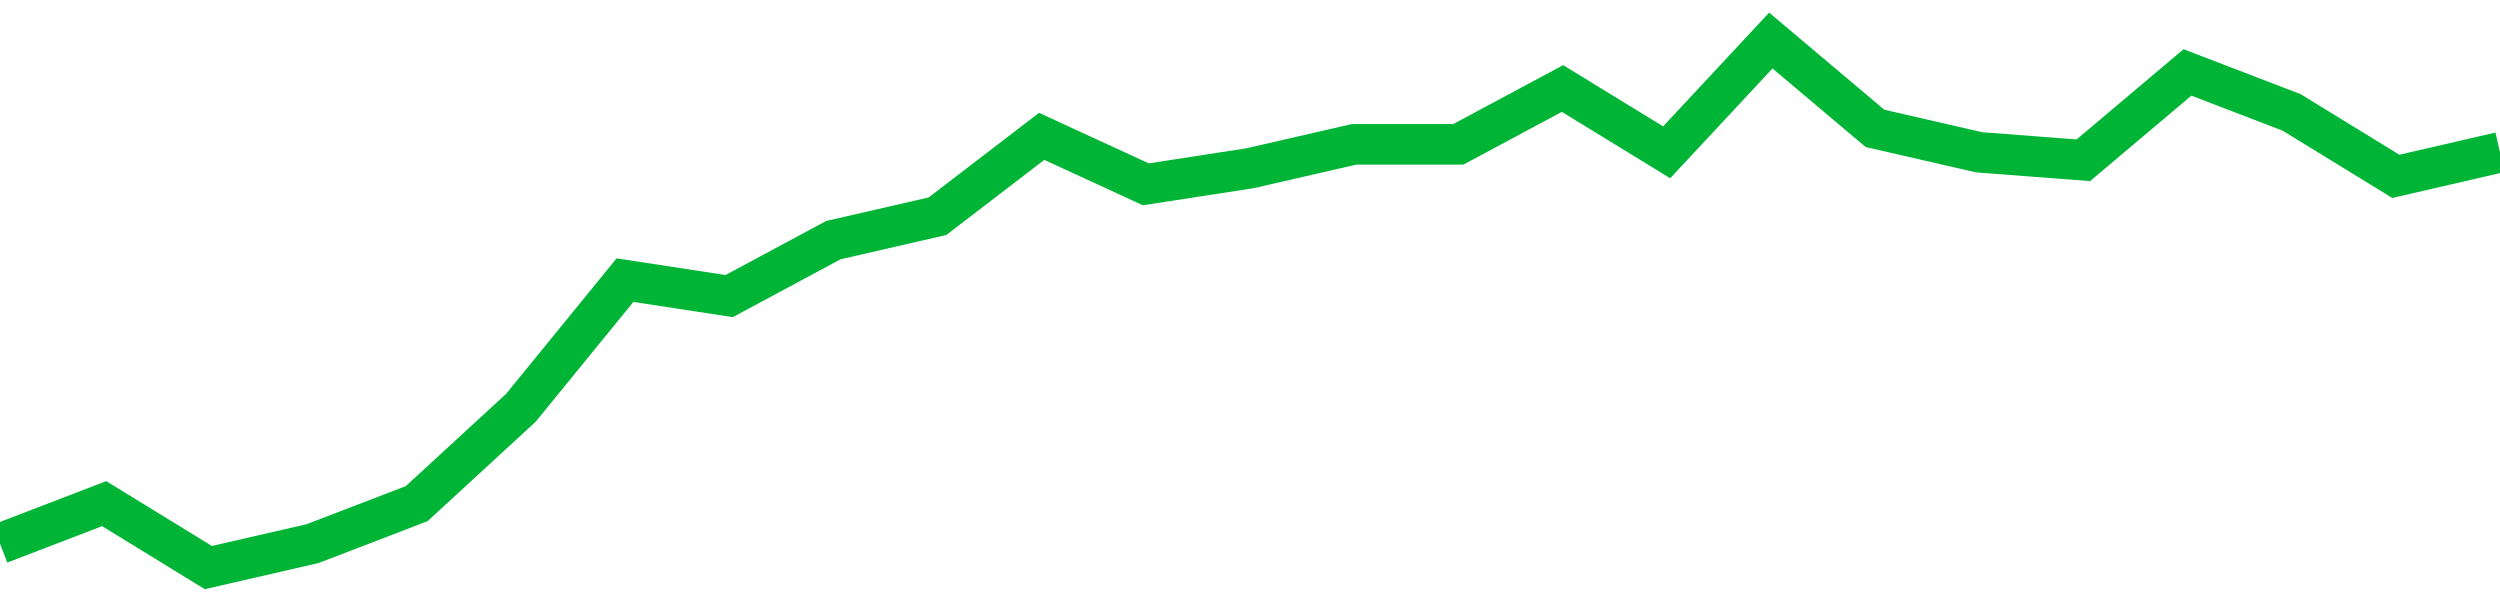 <!-- Generated with https://github.com/jxxe/sparkline/ --><svg viewBox="0 0 185 45" class="sparkline" xmlns="http://www.w3.org/2000/svg"><path class="sparkline--fill" d="M 0 40.23 L 0 40.23 L 7.708 37.27 L 15.417 42 L 23.125 40.23 L 30.833 37.27 L 38.542 30.18 L 46.25 20.73 L 53.958 21.91 L 61.667 17.77 L 69.375 16 L 77.083 10.09 L 84.792 13.64 L 92.5 12.45 L 100.208 10.68 L 107.917 10.68 L 115.625 6.55 L 123.333 11.27 L 131.042 3 L 138.75 9.5 L 146.458 11.27 L 154.167 11.86 L 161.875 5.36 L 169.583 8.32 L 177.292 13.05 L 185 11.27 V 45 L 0 45 Z" stroke="none" fill="none" ></path><path class="sparkline--line" d="M 0 40.23 L 0 40.23 L 7.708 37.27 L 15.417 42 L 23.125 40.23 L 30.833 37.27 L 38.542 30.18 L 46.25 20.73 L 53.958 21.91 L 61.667 17.77 L 69.375 16 L 77.083 10.09 L 84.792 13.64 L 92.5 12.45 L 100.208 10.68 L 107.917 10.68 L 115.625 6.55 L 123.333 11.27 L 131.042 3 L 138.75 9.5 L 146.458 11.27 L 154.167 11.86 L 161.875 5.36 L 169.583 8.32 L 177.292 13.05 L 185 11.27" fill="none" stroke-width="3" stroke="#00B436" ></path></svg>